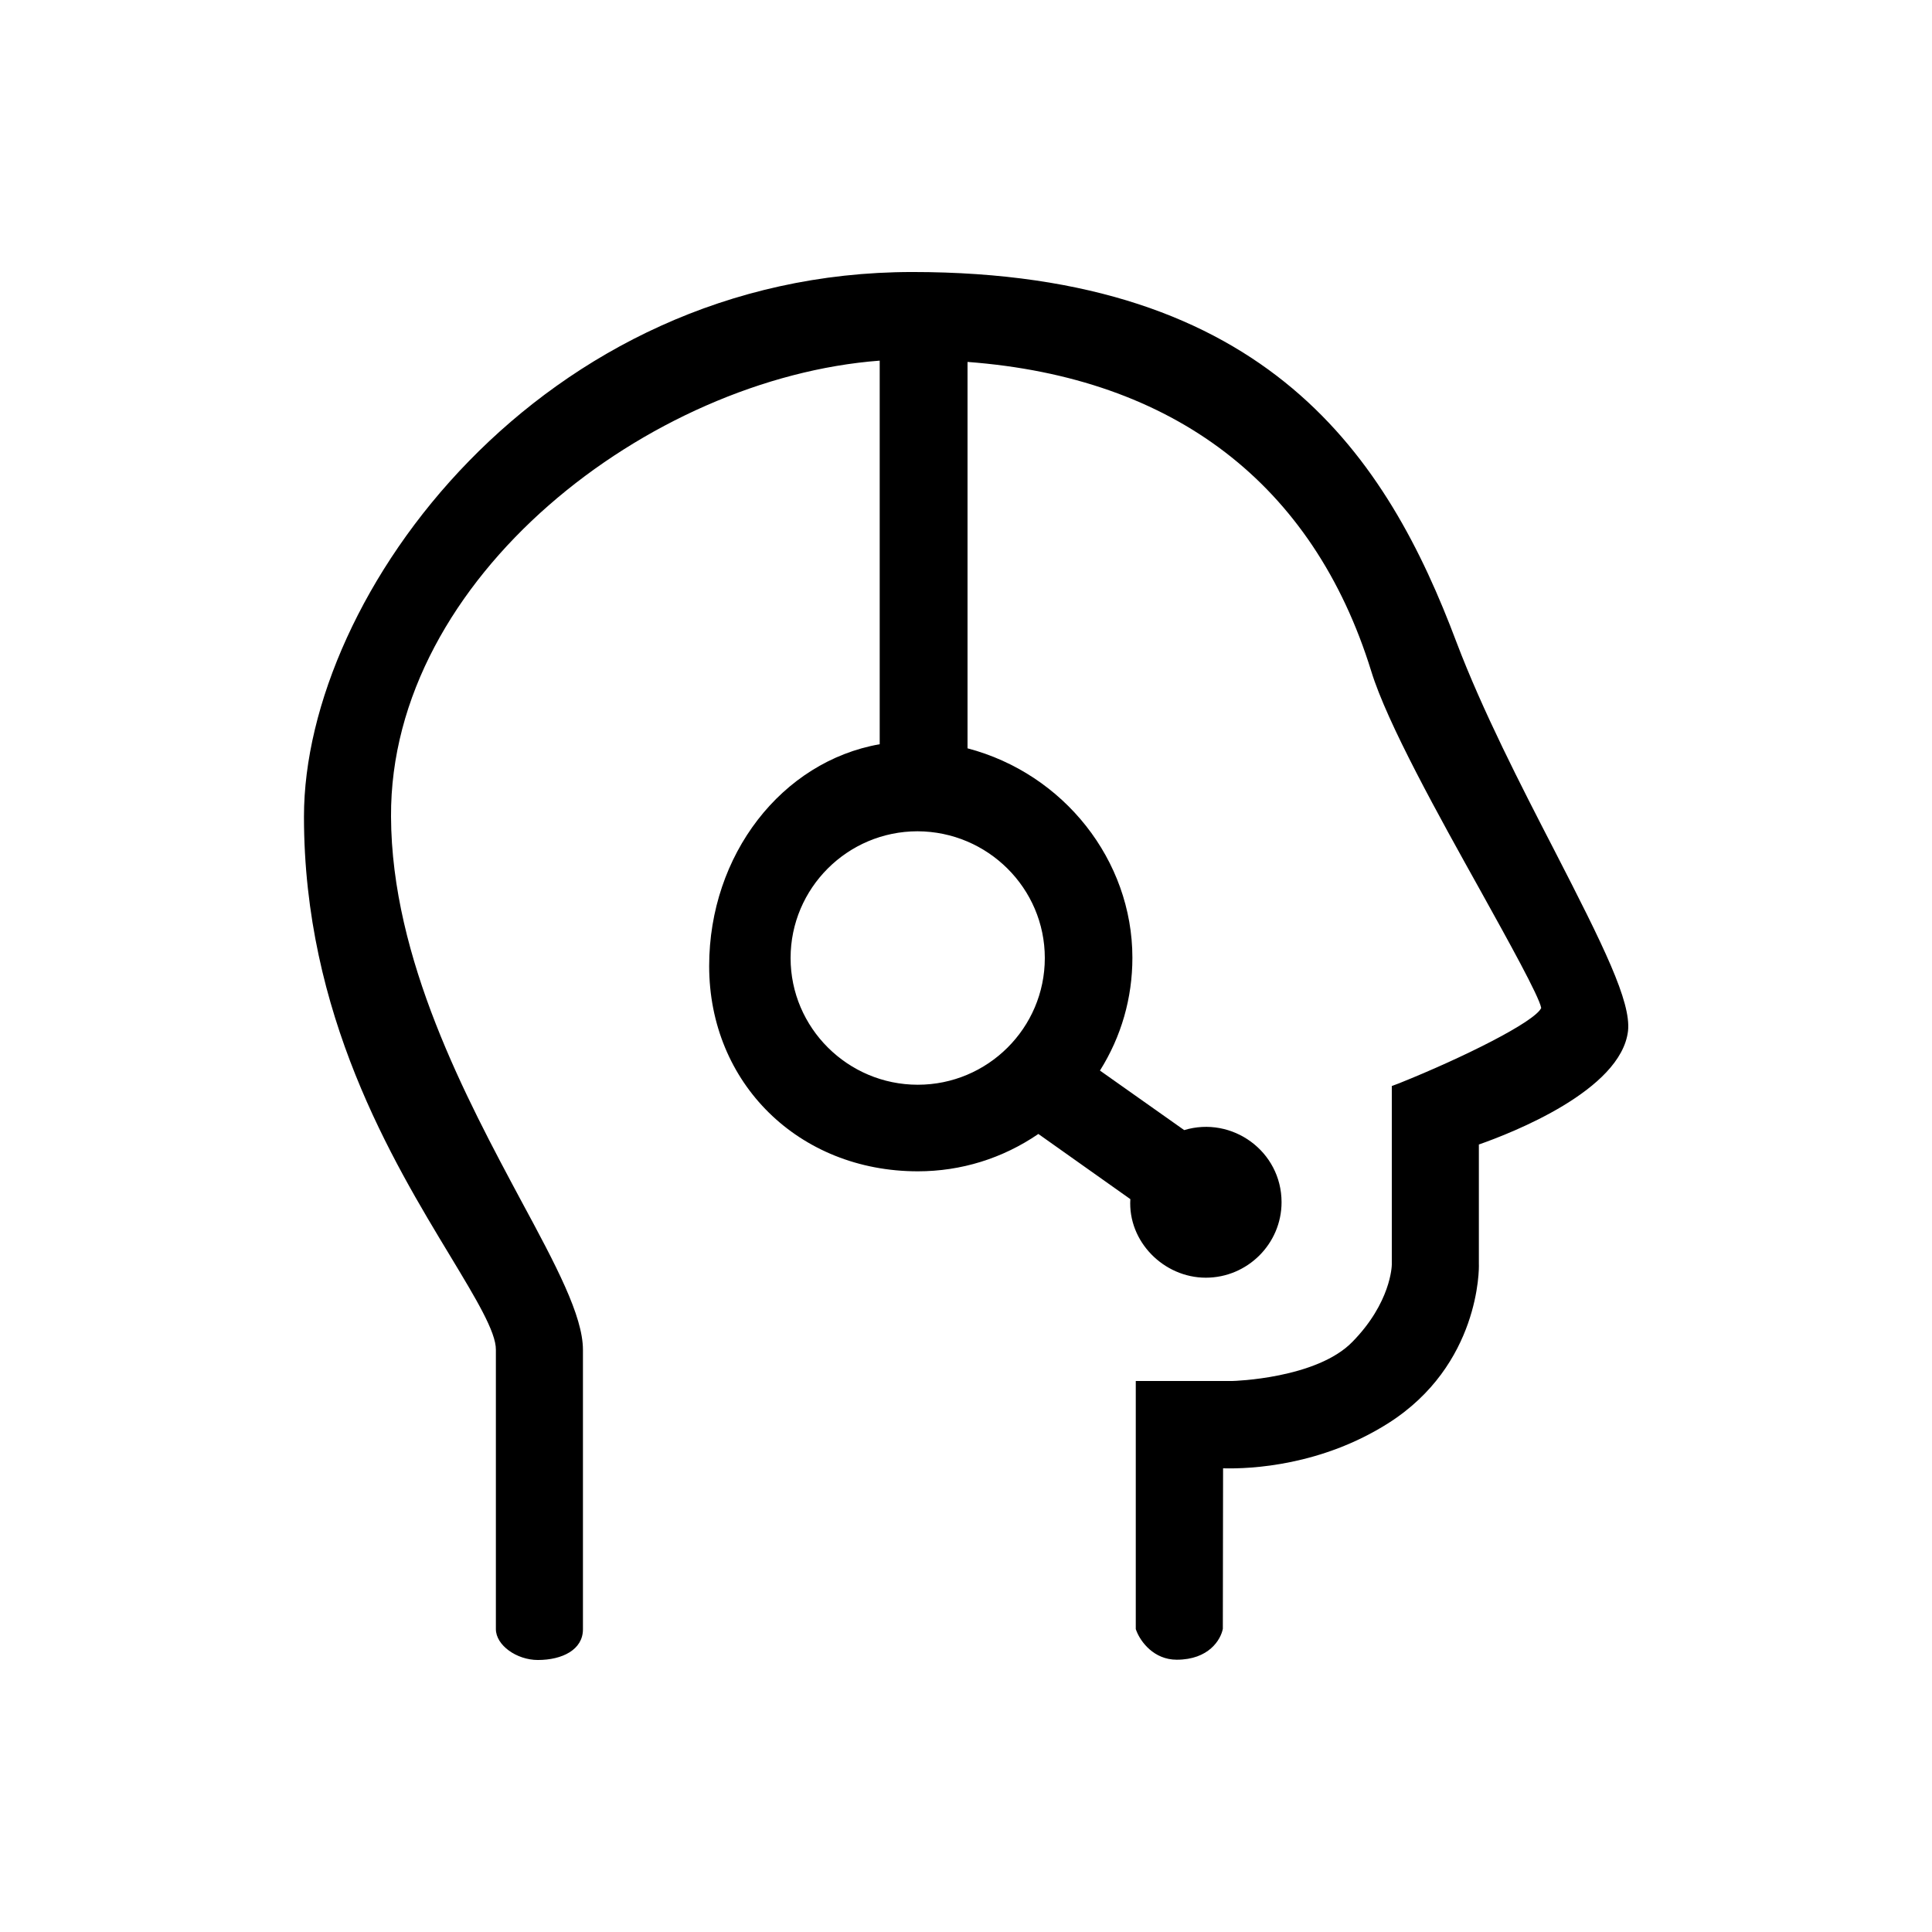 <svg width="48" height="48" viewBox="0 0 48 48" fill="none" xmlns="http://www.w3.org/2000/svg">
<g clip-path="url(#clip0_4855_15338)">
<path d="M38.618 21.126C37.779 19.501 36.832 17.658 36.186 15.955C34.477 11.411 31.539 6.758 22.669 6.758C13.446 6.758 7.552 14.771 7.552 20.288C7.552 25.21 9.747 28.826 11.194 31.219C11.827 32.269 12.326 33.094 12.32 33.536V40.474C12.32 40.877 12.838 41.242 13.363 41.242C13.971 41.242 14.483 40.986 14.483 40.48V33.536C14.483 32.691 13.811 31.43 12.947 29.83C11.59 27.296 9.728 23.834 9.715 20.288C9.683 14.342 16.147 9.389 21.856 8.96V18.49C19.424 18.918 17.619 21.235 17.619 24C17.619 26.912 19.846 29.101 22.803 29.101C23.878 29.101 24.909 28.781 25.798 28.173L28.083 29.792C28.019 30.848 28.915 31.744 29.958 31.744C30.995 31.744 31.84 30.899 31.84 29.869C31.84 28.602 30.611 27.718 29.421 28.077L27.328 26.598C27.859 25.754 28.134 24.794 28.134 23.795C28.134 21.37 26.426 19.219 24.038 18.592V8.992C29.165 9.376 32.627 12.026 34.067 16.672C34.464 17.971 35.757 20.288 36.794 22.15C37.472 23.373 38.24 24.755 38.291 25.043C38.131 25.389 36.346 26.278 34.765 26.912L34.579 26.982V31.418C34.579 31.456 34.554 32.365 33.6 33.338C32.71 34.253 30.643 34.31 30.624 34.31H28.218V40.474L28.237 40.525C28.339 40.787 28.666 41.235 29.235 41.235C30.035 41.235 30.33 40.736 30.381 40.467L30.387 36.48C31.091 36.499 32.832 36.41 34.49 35.36C36.768 33.914 36.749 31.507 36.742 31.405V28.435C37.562 28.147 40.275 27.091 40.448 25.613C40.525 24.883 39.84 23.501 38.618 21.126V21.126ZM25.958 23.802C25.958 25.542 24.538 26.95 22.803 26.95C21.062 26.95 19.642 25.536 19.642 23.802C19.642 22.067 21.056 20.653 22.797 20.653C24.538 20.659 25.958 22.067 25.958 23.802V23.802Z" fill="black"/>
</g>
<defs>
<clipPath id="clip0_4855_15338">
<rect width="48" height="48" fill="white"/>
</clipPath>
</defs>
</svg>
